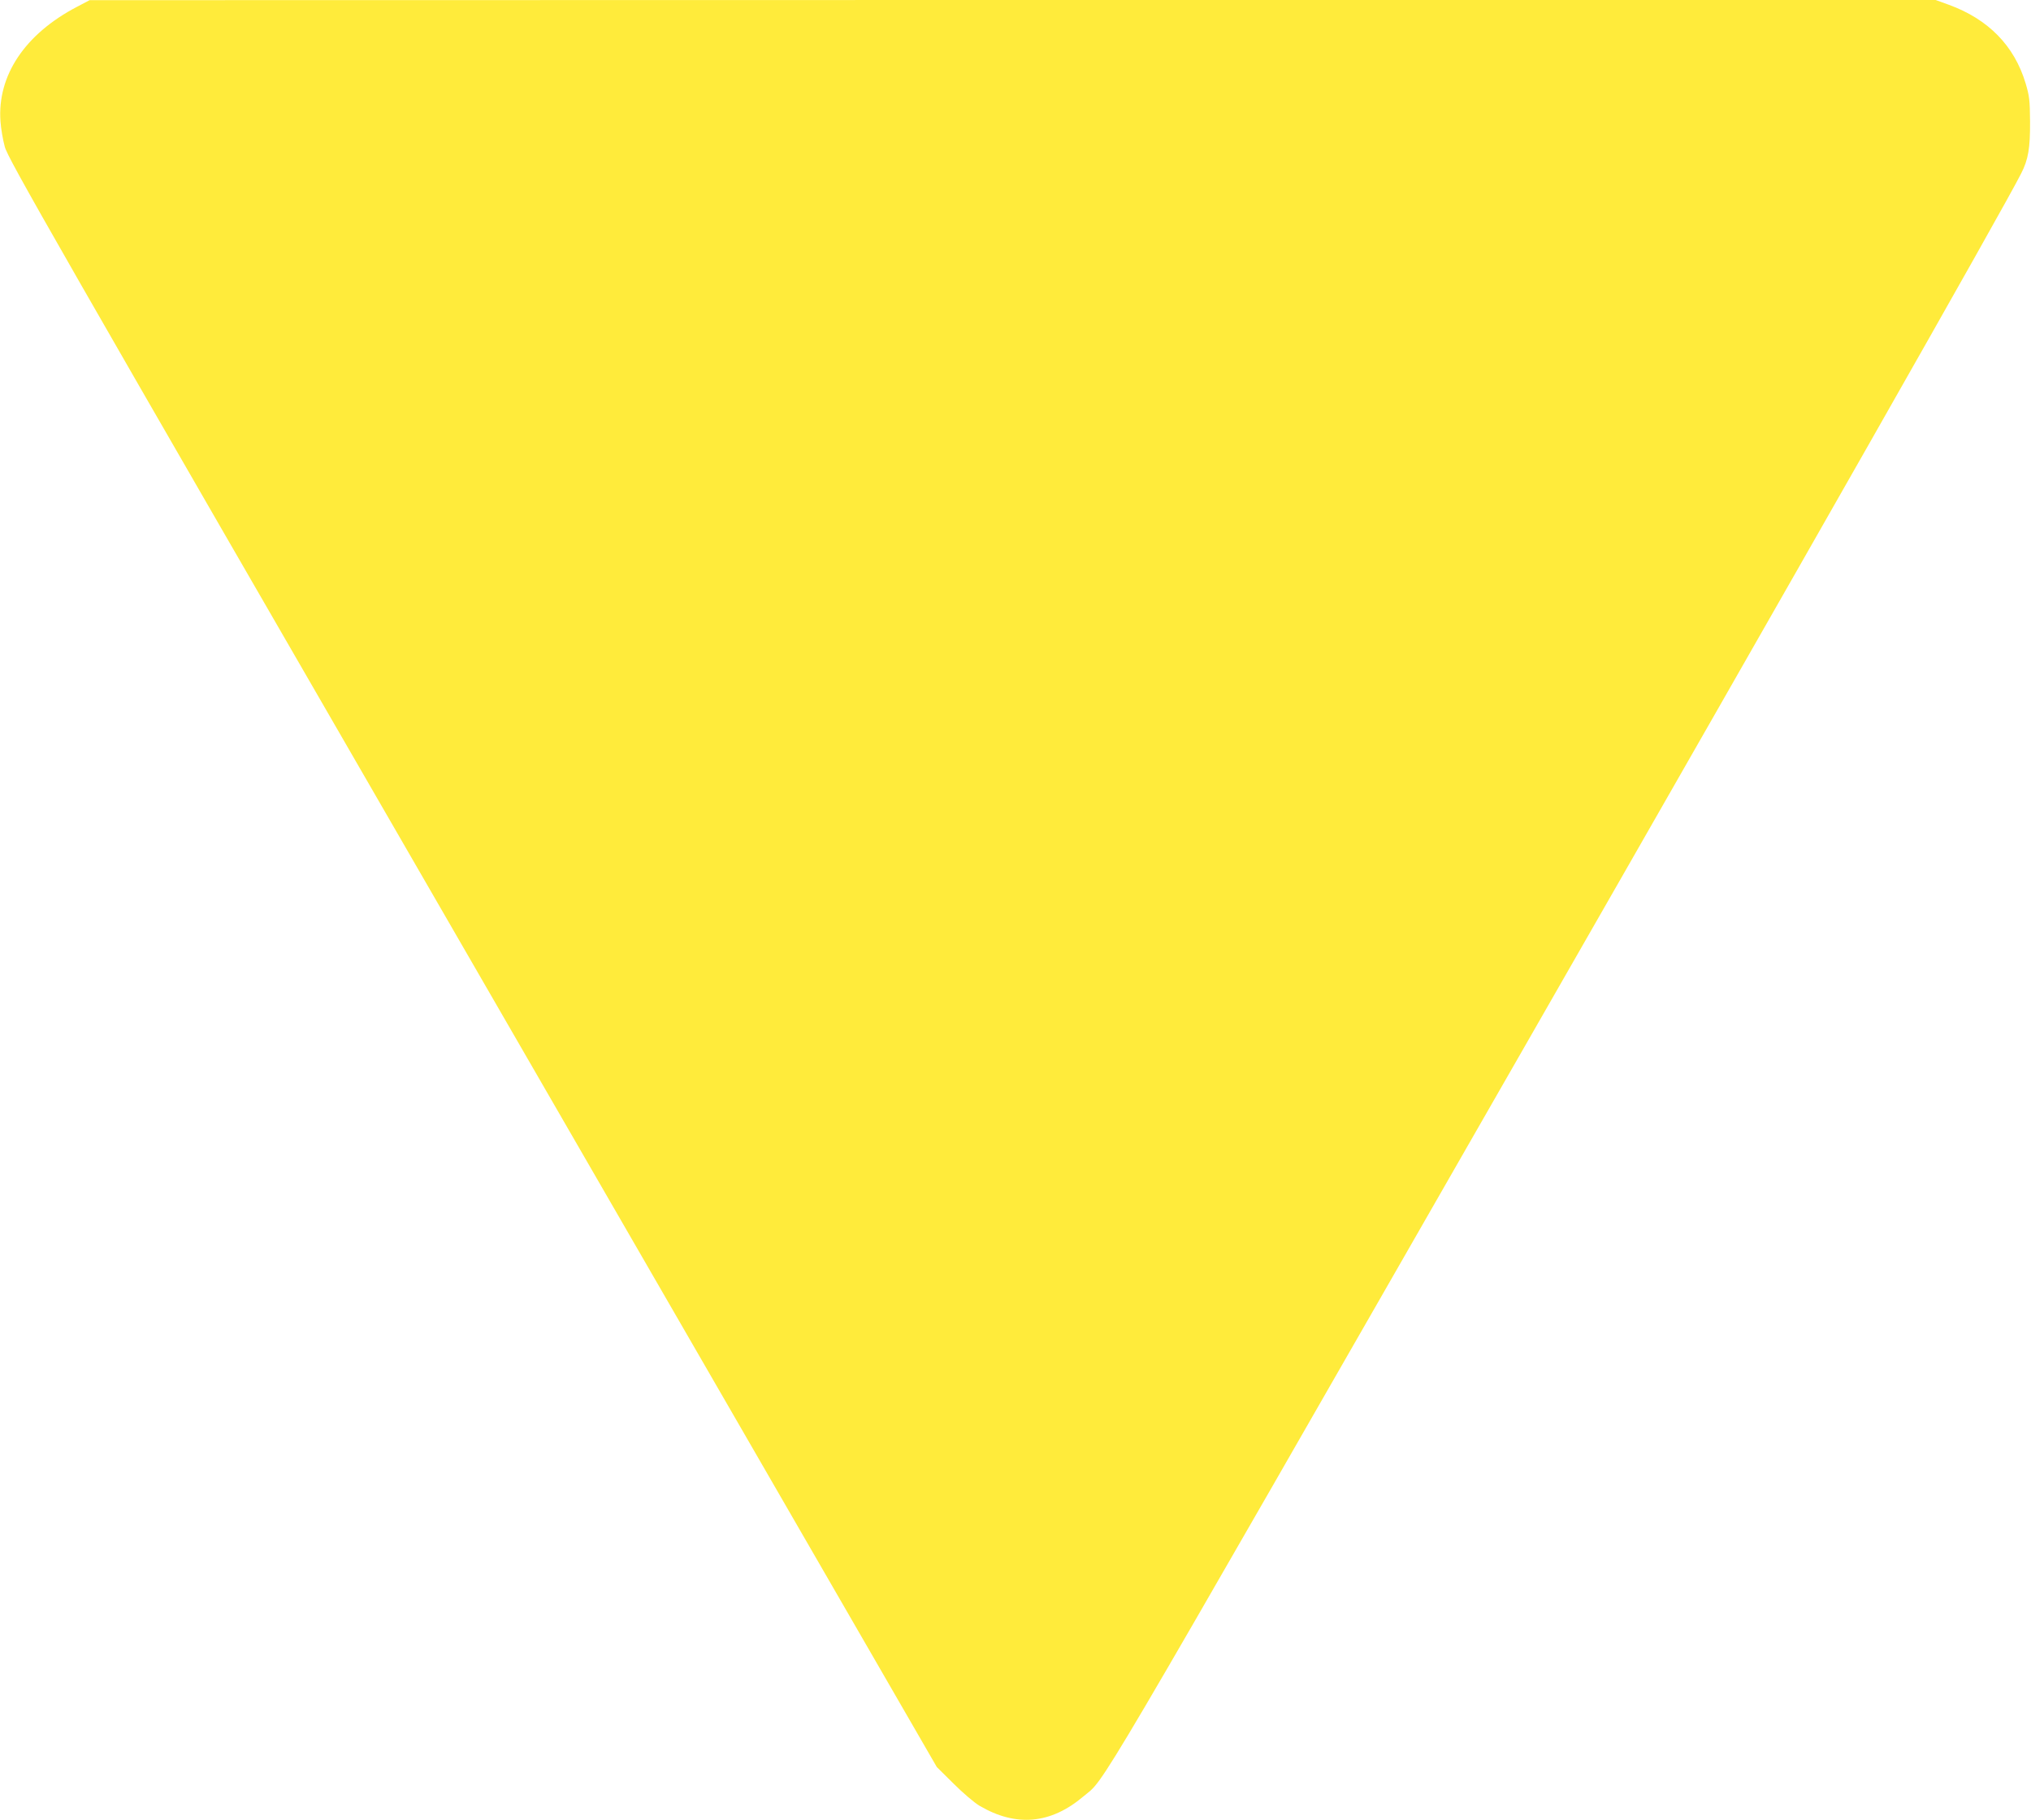 <?xml version="1.0" standalone="no"?>
<!DOCTYPE svg PUBLIC "-//W3C//DTD SVG 20010904//EN"
 "http://www.w3.org/TR/2001/REC-SVG-20010904/DTD/svg10.dtd">
<svg version="1.0" xmlns="http://www.w3.org/2000/svg"
 width="1280pt" height="1147pt" viewBox="0 0 1280 1147"
 preserveAspectRatio="xMidYMid meet">
<g transform="translate(0,1147) scale(0.1,-0.1)"
fill="#ffeb3b" stroke="none">
<path d="M485 11427 c-329 -172 -503 -434 -482 -722 3 -44 15 -116 27 -159 18
-73 276 -523 2947 -5145 l2927 -5066 106 -105 c58 -58 131 -120 163 -139 230
-135 448 -116 654 58 147 125 -23 -165 2776 4716 1749 3050 3026 5295 3135
5512 45 88 57 159 56 328 -1 133 -4 160 -28 240 -71 237 -235 404 -484 495
l-83 30 -5817 0 -5817 -1 -80 -42z"/>
</g>
</svg>

